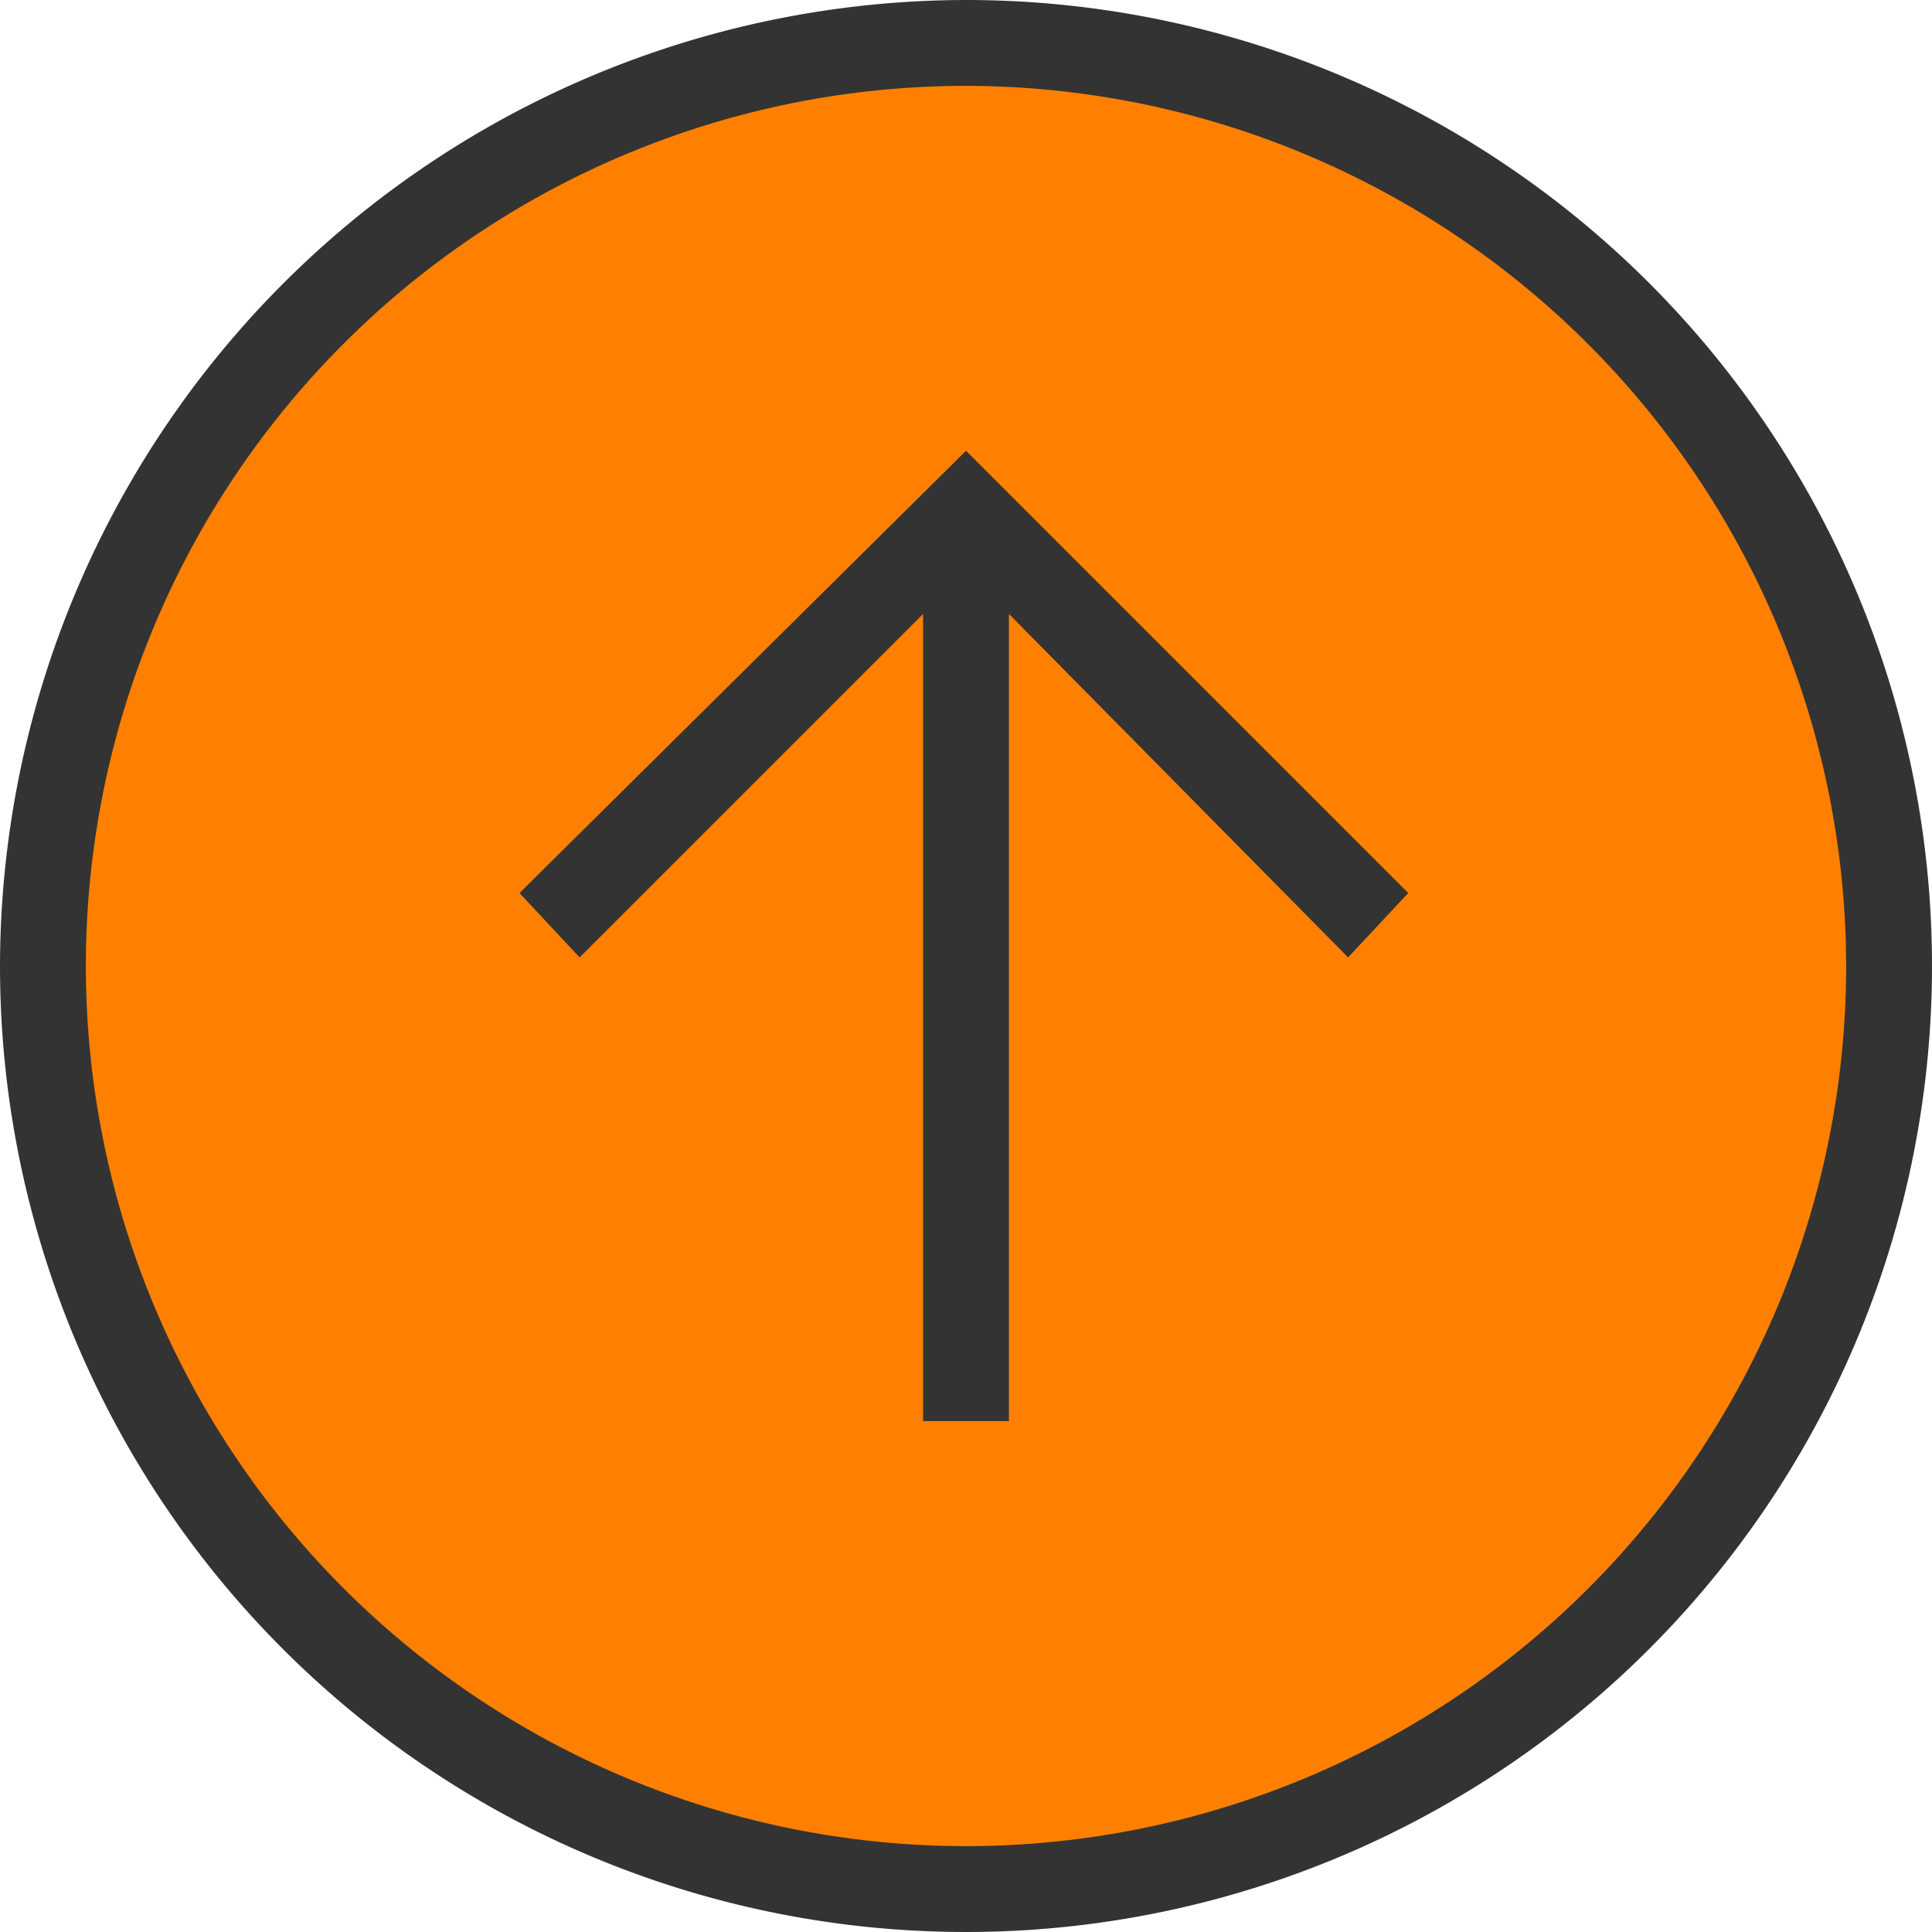 <svg xmlns="http://www.w3.org/2000/svg" width="45" height="45" viewBox="0 0 45 45">
  <g id="Group_448" data-name="Group 448" transform="translate(638 -48) rotate(90)">
    <circle id="Ellipse_6" data-name="Ellipse 6" cx="21.5" cy="21.5" r="21.5" transform="translate(49 594)" fill="#ff8000"/>
    <g id="Group_425" data-name="Group 425" transform="translate(93 638) rotate(180)">
      <path id="Path_527" data-name="Path 527" d="M22.5,0A22.5,22.5,0,1,0,45,22.5,22.534,22.534,0,0,0,22.5,0Zm0,43A20.5,20.5,0,1,1,43,22.5,20.528,20.528,0,0,1,22.5,43Z" fill="#333"/>
      <path id="Path_528" data-name="Path 528" d="M34.5,22.5,24.2,32.8l-1.5-1.4,8-7.9H11.9v-2H30.7l-8-8,1.5-1.4Z" fill="#333"/>
    </g>
  </g>
</svg>
